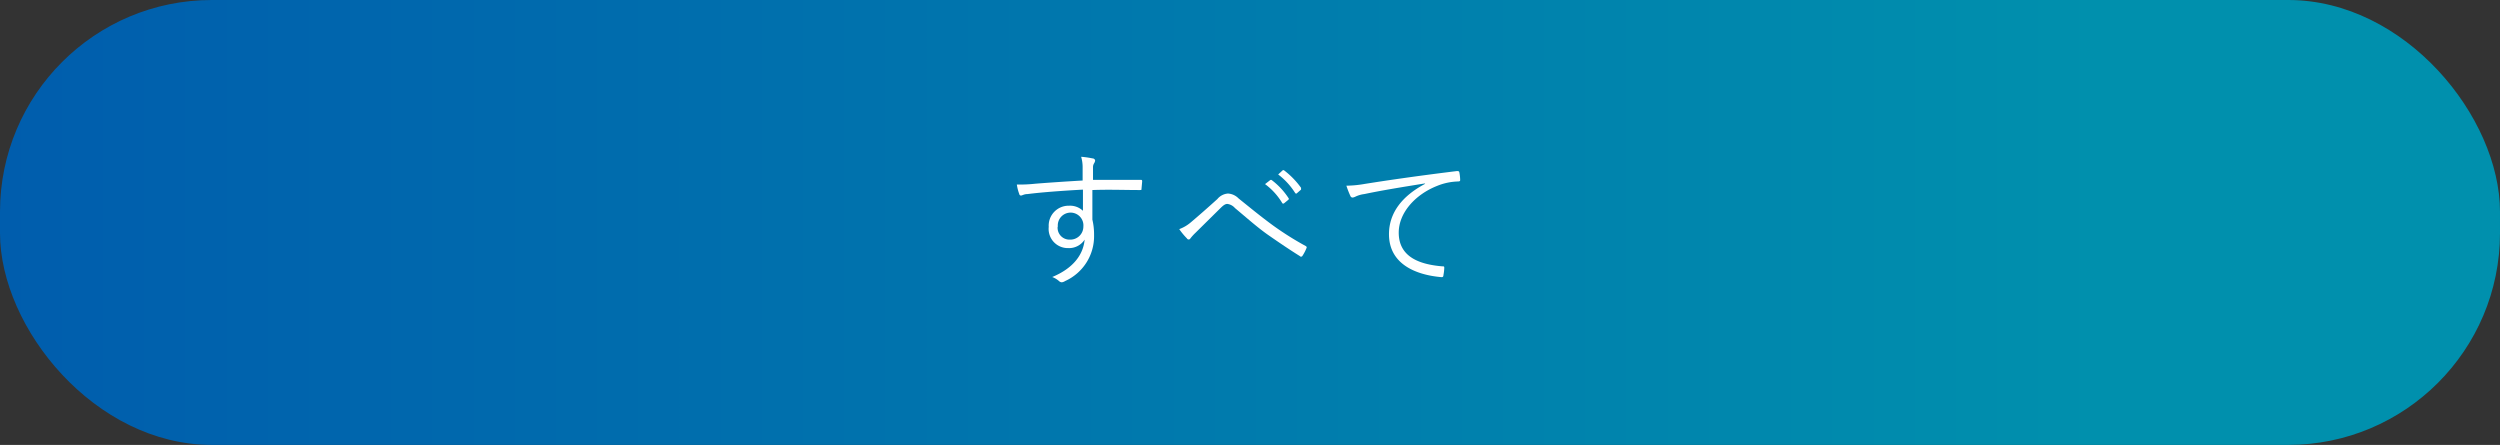 <svg xmlns="http://www.w3.org/2000/svg" xmlns:xlink="http://www.w3.org/1999/xlink" viewBox="0 0 236 42"><rect x="0" y="0" width="236" height="42" fill="#333333" stroke="none"/><defs><style>.cls-1{fill:url(#新規グラデーションスウォッチ_4);}.cls-2{fill:#fff;}</style><linearGradient id="新規グラデーションスウォッチ_4" y1="21" x2="236" y2="21" gradientUnits="userSpaceOnUse"><stop offset="0" stop-color="#005dad"/><stop offset="0.84" stop-color="#0090ad"/></linearGradient></defs><g id="レイヤー_2" data-name="レイヤー 2"><g id="txt"><rect class="cls-1" width="236" height="42" rx="20"/><path class="cls-2" d="M107.76,17.8c0,.13,0,.14-.18.14-1.5,0-2.87-.06-4.46,0,0,.88,0,1.85,0,2.79a6.08,6.08,0,0,1,.16,1.47,4.64,4.64,0,0,1-2.73,4.33.75.75,0,0,1-.32.12.4.4,0,0,1-.25-.11,2.08,2.08,0,0,0-.65-.39c2-.83,2.93-2.12,3.06-3.53a1.74,1.74,0,0,1-1.54.8,1.81,1.81,0,0,1-1.85-2,1.88,1.88,0,0,1,1.92-2,1.76,1.76,0,0,1,1.31.48c0-.69,0-1.32,0-2-2,.11-3.9.25-5.23.42-.33,0-.5.14-.62.14a.16.16,0,0,1-.16-.14,4.25,4.25,0,0,1-.23-.9,13.82,13.82,0,0,0,1.77-.08c1.13-.09,2.57-.19,4.44-.3,0-.57,0-.85,0-1.3a3.45,3.45,0,0,0-.14-.94,8.1,8.1,0,0,1,1.06.15c.16,0,.26.12.26.21a.61.61,0,0,1-.1.26.68.68,0,0,0-.1.37c0,.31,0,.58,0,1.19,1.56,0,2.93,0,4.48,0,.13,0,.16,0,.16.16Zm-7.92,3.61A1.12,1.12,0,0,0,101,22.62a1.23,1.23,0,0,0,1.27-1.23,1.21,1.21,0,1,0-2.41,0Z"/><path class="cls-2" d="M112.4,21c.7-.59,1.58-1.36,2.52-2.21a1.42,1.42,0,0,1,1-.52,1.52,1.52,0,0,1,1,.46c1.12.9,2.1,1.71,3.25,2.55a28.79,28.79,0,0,0,3.08,1.94q.14.08.09.18a4,4,0,0,1-.4.77.15.15,0,0,1-.24,0c-.81-.5-2-1.3-3-2s-2.1-1.68-3.12-2.53a1.15,1.15,0,0,0-.72-.39c-.19,0-.36.12-.6.35L112.83,22a4.44,4.44,0,0,0-.46.51.18.18,0,0,1-.32,0,6.69,6.69,0,0,1-.73-.88A3.57,3.57,0,0,0,112.4,21Zm7.51-4a.13.13,0,0,1,.14,0,6.73,6.73,0,0,1,1.58,1.69.11.11,0,0,1,0,.16l-.4.33c-.07.06-.14.05-.18,0a6.12,6.12,0,0,0-1.63-1.8Zm1.16-.91a.12.12,0,0,1,.16,0,7.73,7.73,0,0,1,1.59,1.64c0,.07,0,.11,0,.17l-.38.33c-.05.06-.11.06-.17,0a6.59,6.59,0,0,0-1.61-1.76Z"/><path class="cls-2" d="M134.48,17.32c-2.1.34-3.92.63-5.69,1a2.71,2.71,0,0,0-.83.24.85.85,0,0,1-.27.09.23.23,0,0,1-.2-.12,8.39,8.39,0,0,1-.39-1,10.63,10.63,0,0,0,1.74-.17c2.08-.33,4.93-.75,8.68-1.21.14,0,.21,0,.24.11a4.17,4.17,0,0,1,.08.7c0,.12,0,.15-.18.17a5.59,5.59,0,0,0-2,.42c-2.05.81-3.62,2.53-3.62,4.41,0,2.32,2,3,4.08,3.18.18,0,.22,0,.22.15a4.45,4.45,0,0,1-.08.68c0,.15-.07.21-.22.19-2.37-.21-4.92-1.22-4.92-4.05,0-2,1.22-3.6,3.42-4.76Z"/></g></g></svg>